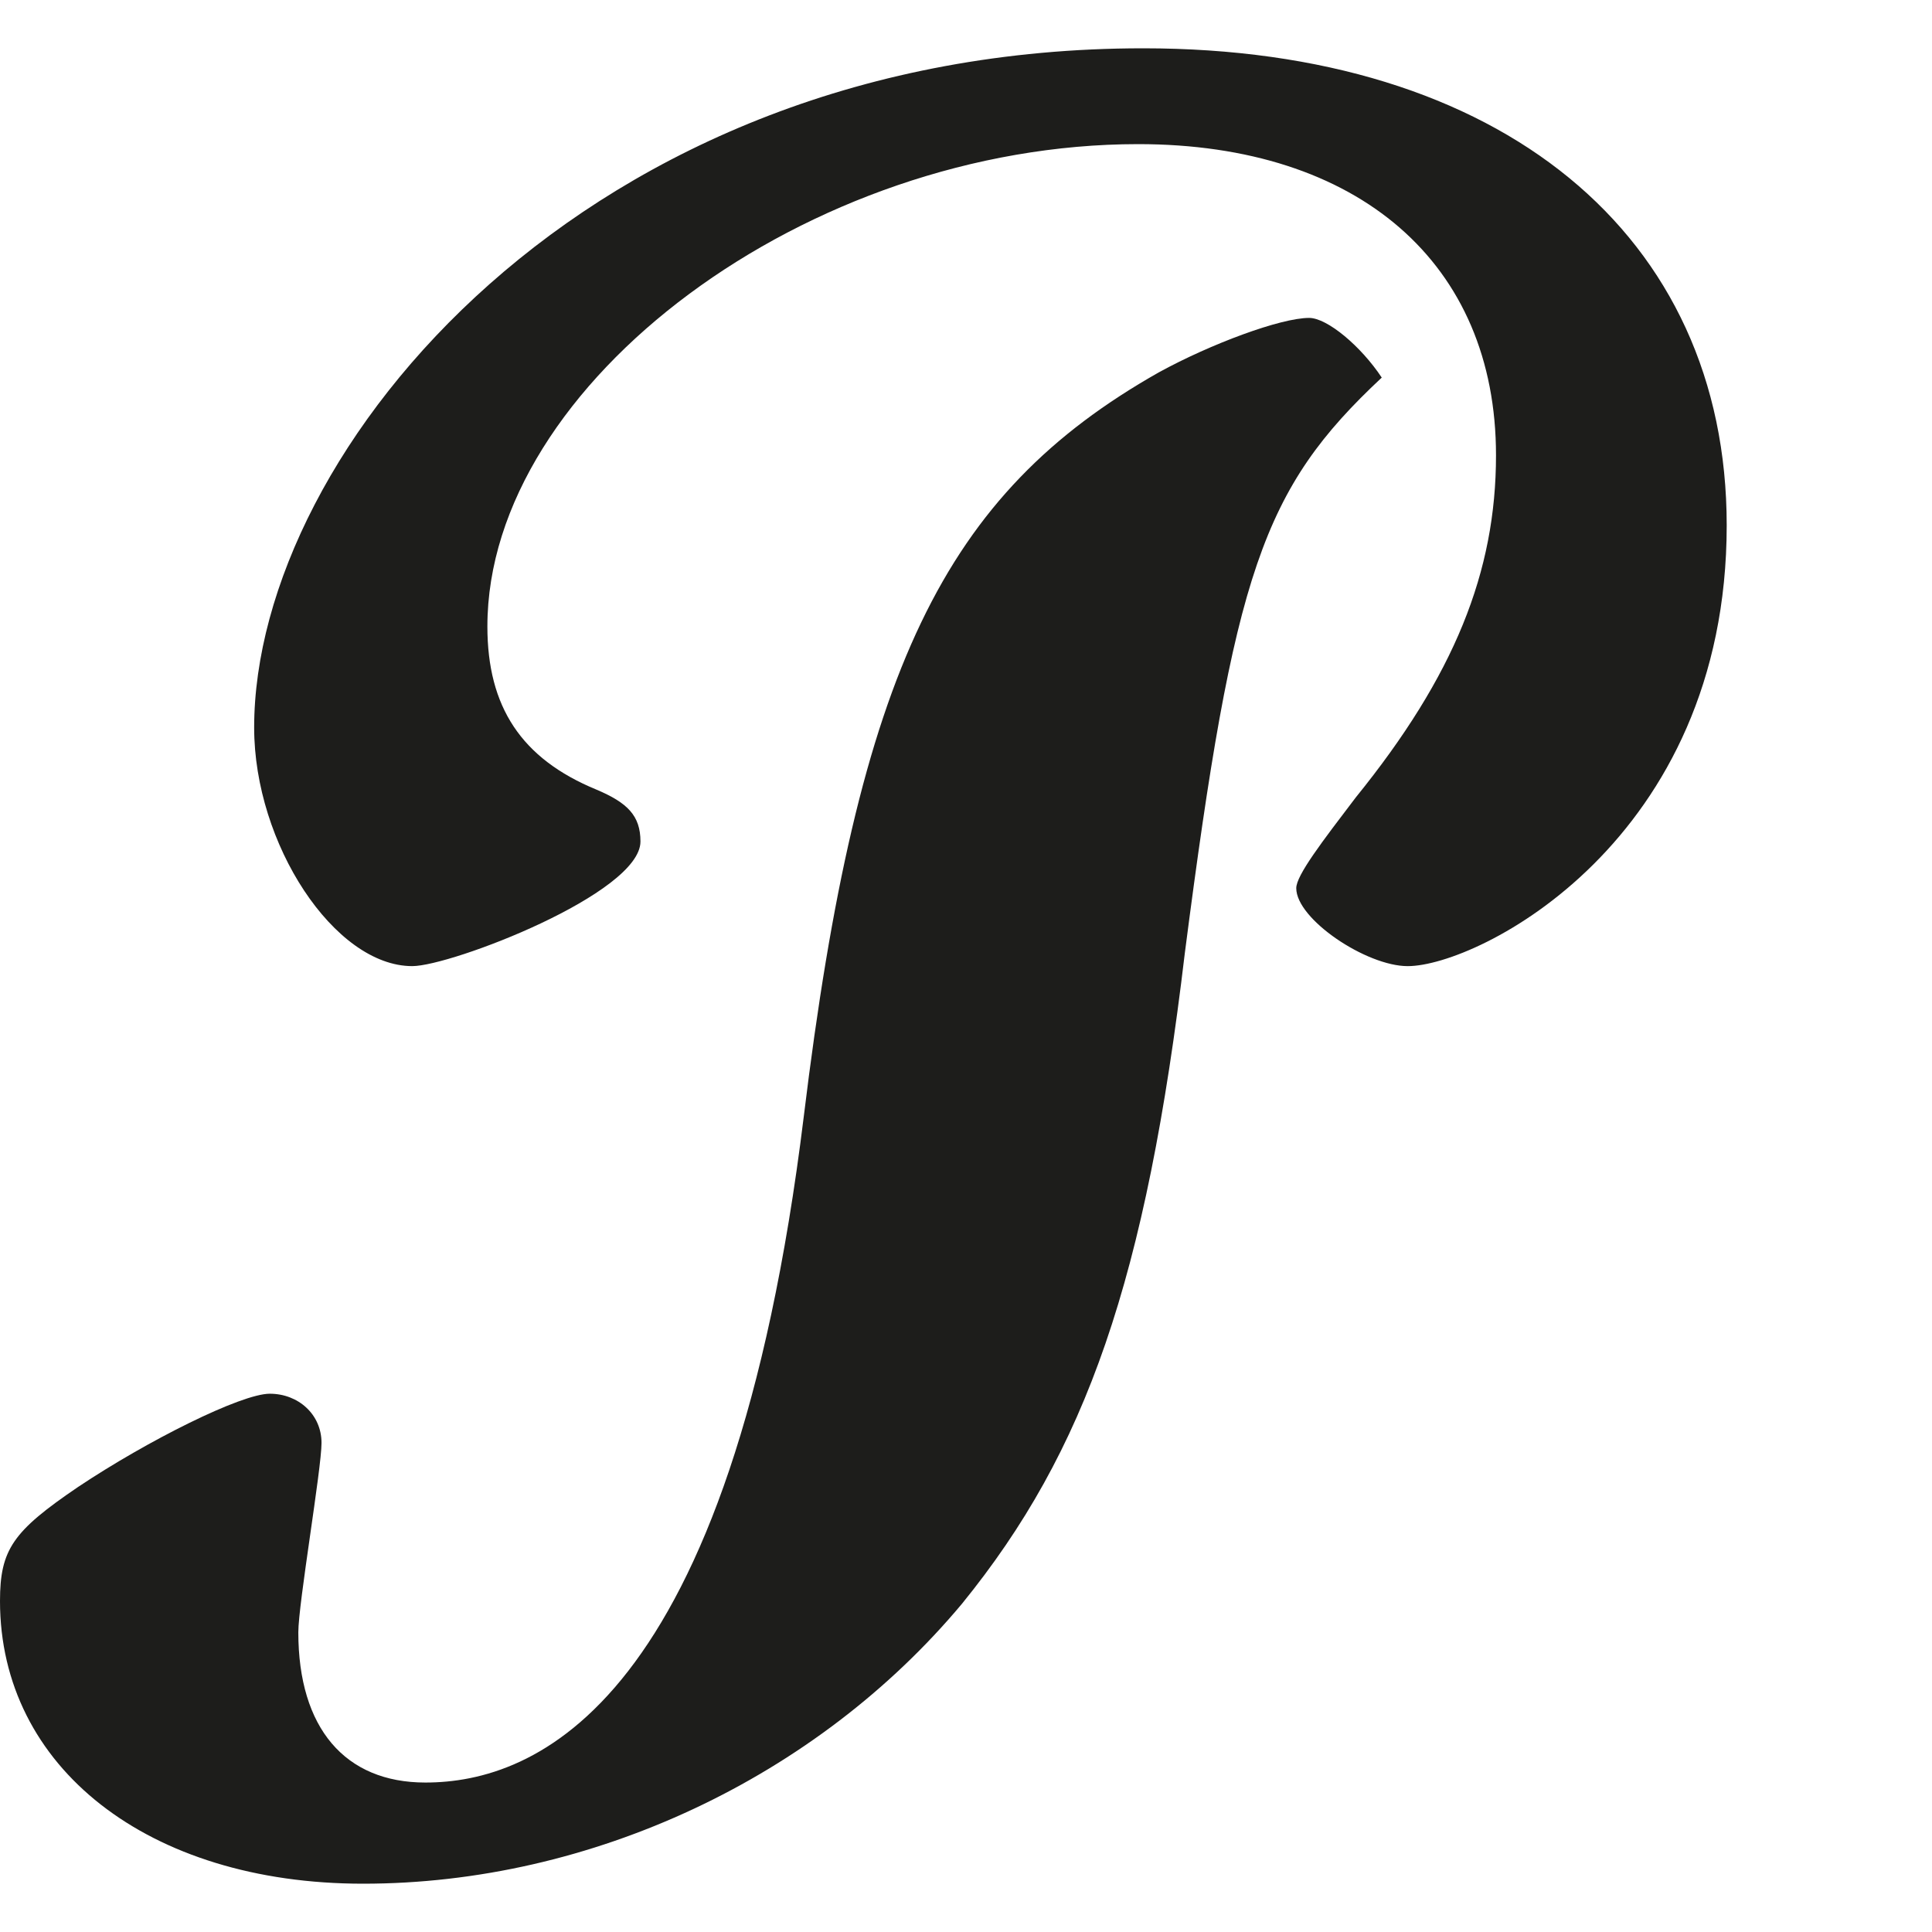 <?xml version="1.0" encoding="utf-8"?>
<!-- Generator: Adobe Illustrator 18.0.0, SVG Export Plug-In . SVG Version: 6.00 Build 0)  -->
<!DOCTYPE svg PUBLIC "-//W3C//DTD SVG 1.1//EN" "http://www.w3.org/Graphics/SVG/1.1/DTD/svg11.dtd">
<svg version="1.1" id="Ebene_1" xmlns="http://www.w3.org/2000/svg" xmlns:xlink="http://www.w3.org/1999/xlink" x="0px" y="0px"
	 width="100px" height="100px" viewBox="0 0 100 100" enable-background="new 0 0 100 100" xml:space="preserve">
<path fill="#1D1D1B" d="M77.433,23.566c0-9.932-7.116-16.106-18.521-16.106c-17.044,0-33.685,12.347-33.685,24.967
	c0,4.152,1.749,6.839,5.642,8.442c1.603,0.678,2.281,1.344,2.281,2.687c0,2.691-9.798,6.45-11.812,6.45
	c-4.018,0-8.183-6.316-8.183-12.347c0-14.357,17.178-35.159,46.02-35.159c18.517,0,30.199,9.66,30.199,24.691
	c0,16.366-12.883,22.816-16.512,22.816c-2.139,0-5.768-2.428-5.768-4.035c0-0.666,1.344-2.415,3.08-4.696
	C75.278,34.972,77.433,29.606,77.433,23.566 M61.327,49.328C59.318,66.242,56.225,75.09,49.792,83.01
	C42.274,92.004,30.605,97.5,18.793,97.5C7.651,97.5,0,91.456,0,82.871c0-2.679,0.678-3.621,4.035-5.902
	c3.616-2.415,8.455-4.83,9.928-4.83c1.478,0,2.679,1.071,2.679,2.545c0,1.344-1.201,8.325-1.201,9.803
	c0,4.96,2.415,7.777,6.575,7.777c5.629,0,15.834-3.888,19.588-34.481C44.413,34.7,48.85,25.575,59.983,19.272
	c2.687-1.473,6.304-2.817,7.777-2.817c0.942,0,2.691,1.473,3.759,3.089C65.35,25.311,63.872,29.606,61.327,49.328"/>
</svg>
